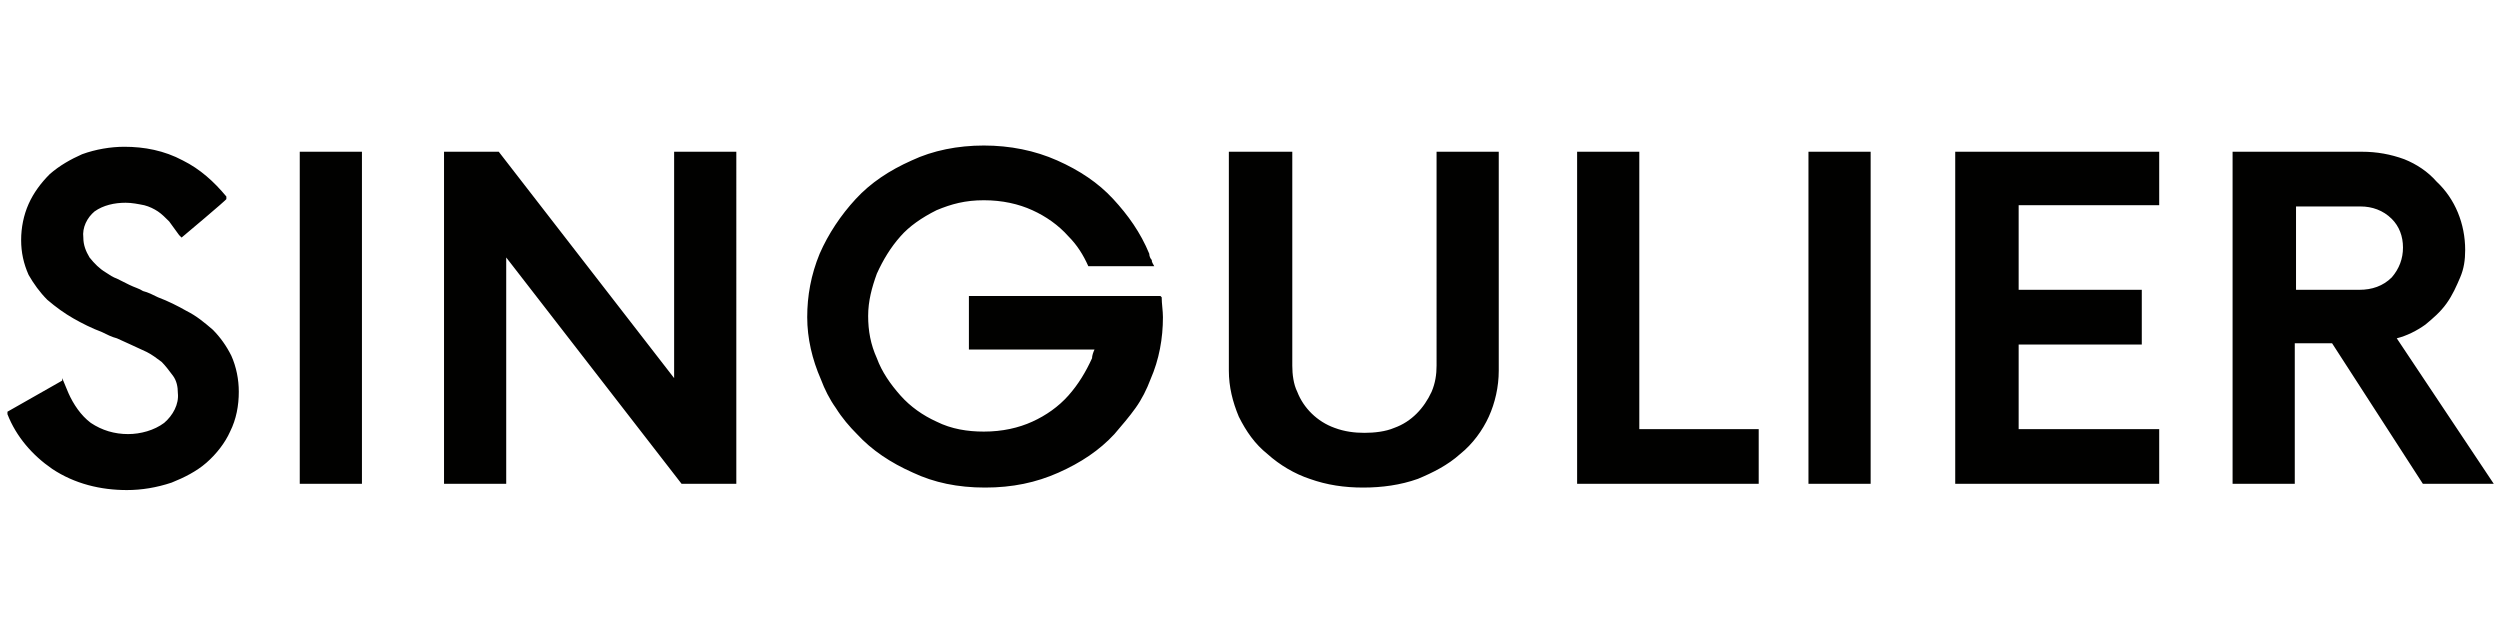 <?xml version="1.0" encoding="UTF-8"?>
<svg id="Layer_1" xmlns="http://www.w3.org/2000/svg" xmlns:xlink="http://www.w3.org/1999/xlink" version="1.1" viewBox="0 0 201 50">
  <!-- Generator: Adobe Illustrator 29.3.1, SVG Export Plug-In . SVG Version: 2.1.0 Build 151)  -->
  <defs>
    <style>
      .st0 {
        fill: #010100;
      }
    </style>
  </defs>
  <path class="st0" d="M5,30.4l.5,1.2c.4.9,1,1.8,1.8,2.4.9.6,1.9.9,3,.9,1,0,2.1-.3,2.9-.9.7-.6,1.2-1.5,1.1-2.4,0-.5-.1-1-.4-1.4-.3-.4-.6-.8-.9-1.1-.4-.3-.8-.6-1.2-.8-.4-.2-.9-.4-1.3-.6l-1.1-.5c-.4-.1-.8-.3-1.2-.5-.8-.3-1.6-.7-2.3-1.1-.7-.4-1.4-.9-2.1-1.5-.6-.6-1.1-1.3-1.5-2-.4-.9-.6-1.8-.6-2.8,0-1,.2-2,.6-2.9.4-.9,1-1.7,1.7-2.4.8-.7,1.7-1.2,2.6-1.6,1.1-.4,2.3-.6,3.4-.6,1.6,0,3.2.3,4.7,1.1,1.4.7,2.5,1.7,3.5,2.9v.2c.1,0-3.6,3.1-3.6,3.1l-.2-.2c-.3-.4-.5-.7-.8-1.1-.3-.3-.6-.6-.9-.8-.3-.2-.7-.4-1.1-.5-.5-.1-1-.2-1.5-.2-.9,0-1.8.2-2.5.7-.6.5-1,1.3-.9,2.1,0,.6.2,1.1.5,1.6.4.5.8.9,1.3,1.2.3.2.6.4.9.5l1,.5c.4.2.8.3,1.1.5.4.1.8.3,1.2.5.8.3,1.6.7,2.3,1.1.8.4,1.4.9,2.1,1.5.6.6,1.1,1.3,1.5,2.1.4.9.6,1.9.6,2.9,0,1.1-.2,2.2-.7,3.2-.4.9-1.1,1.8-1.9,2.5-.8.7-1.8,1.2-2.8,1.6-1.2.4-2.4.6-3.6.6-2.1,0-4.2-.5-6-1.7-1.6-1.1-2.9-2.6-3.6-4.4v-.2c0,0,4.4-2.5,4.4-2.5ZM29.1,12.2h-5v26.7h5V12.2h0ZM54.2,12.2v18.2l-14.1-18.2h-4.4v26.7h5v-18.2l14.1,18.2h4.4V12.2h-5ZM93.4,23.9c0,.5.1,1.1.1,1.6,0,1.7-.3,3.4-1,5-.3.8-.7,1.6-1.2,2.3-.5.7-1.1,1.4-1.7,2.1-1.2,1.3-2.7,2.3-4.5,3.1-1.8.8-3.7,1.2-5.9,1.2s-4.1-.4-5.8-1.2c-1.8-.8-3.3-1.8-4.5-3.1-.6-.6-1.2-1.3-1.7-2.1-.5-.7-.9-1.5-1.2-2.3-.7-1.6-1.1-3.3-1.1-5,0-1.7.3-3.4,1-5.1.7-1.6,1.7-3.1,2.9-4.4,1.2-1.3,2.7-2.3,4.5-3.1,1.7-.8,3.7-1.2,5.8-1.2s4.1.4,5.9,1.2c1.8.8,3.3,1.8,4.5,3.1,1.2,1.3,2.2,2.7,2.9,4.4,0,.2.1.4.2.5,0,.2.1.3.2.5h-5.3c-.4-.9-.9-1.7-1.6-2.4-.8-.9-1.8-1.6-2.9-2.1-1.1-.5-2.4-.8-3.9-.8s-2.6.3-3.8.8c-1.2.6-2.2,1.3-2.9,2.1-.8.9-1.4,1.9-1.9,3-.4,1.1-.7,2.2-.7,3.4,0,1.2.2,2.3.7,3.4.4,1.1,1.1,2.1,1.9,3,.8.9,1.8,1.6,2.9,2.1,1.2.6,2.5.8,3.8.8,1.5,0,2.8-.3,3.9-.8,1.1-.5,2.1-1.2,2.9-2.1.8-.9,1.4-1.9,1.9-3,0-.2.1-.5.2-.7h-10.1v-4.3s15.4,0,15.4,0ZM103.9,12.2v17.2c0,.7.1,1.5.4,2.1.5,1.3,1.6,2.4,3,2.9.8.3,1.6.4,2.4.4.8,0,1.7-.1,2.4-.4,1.4-.5,2.4-1.6,3-2.9.3-.7.4-1.4.4-2.1V12.2h5v17.6c0,1.3-.3,2.6-.8,3.7-.5,1.1-1.3,2.2-2.3,3-1,.9-2.2,1.5-3.4,2-1.4.5-2.9.7-4.4.7-1.5,0-2.9-.2-4.3-.7-1.2-.4-2.4-1.1-3.4-2-1-.8-1.7-1.8-2.3-3-.5-1.2-.8-2.4-.8-3.7V12.2h5ZM126.8,12.2v26.7h14.6v-4.4h-9.6V12.2h-5ZM150.4,12.2h-5v26.7h5V12.2h0ZM157.2,12.2v26.7h16.4v-4.4h-11.3v-6.8h9.9v-4.4h-9.9v-6.8h11.3v-4.3h-16.4ZM184.5,23.3h5.2c1,0,1.9-.3,2.6-1,.6-.7.9-1.5.9-2.4,0-.9-.3-1.7-.9-2.3-.7-.7-1.6-1-2.5-1h-5.2s0,6.7,0,6.7ZM179.5,38.8V12.2h10.4c1.2,0,2.3.2,3.4.6,1,.4,1.9,1,2.6,1.8,1.5,1.4,2.3,3.4,2.3,5.5,0,.8-.1,1.5-.4,2.2-.3.7-.6,1.4-1.1,2.1-.5.7-1.1,1.2-1.7,1.7-.7.5-1.5.9-2.3,1.1l7.8,11.7h-5.7l-7.3-11.3h-3v11.3h-5Z"/>
</svg>